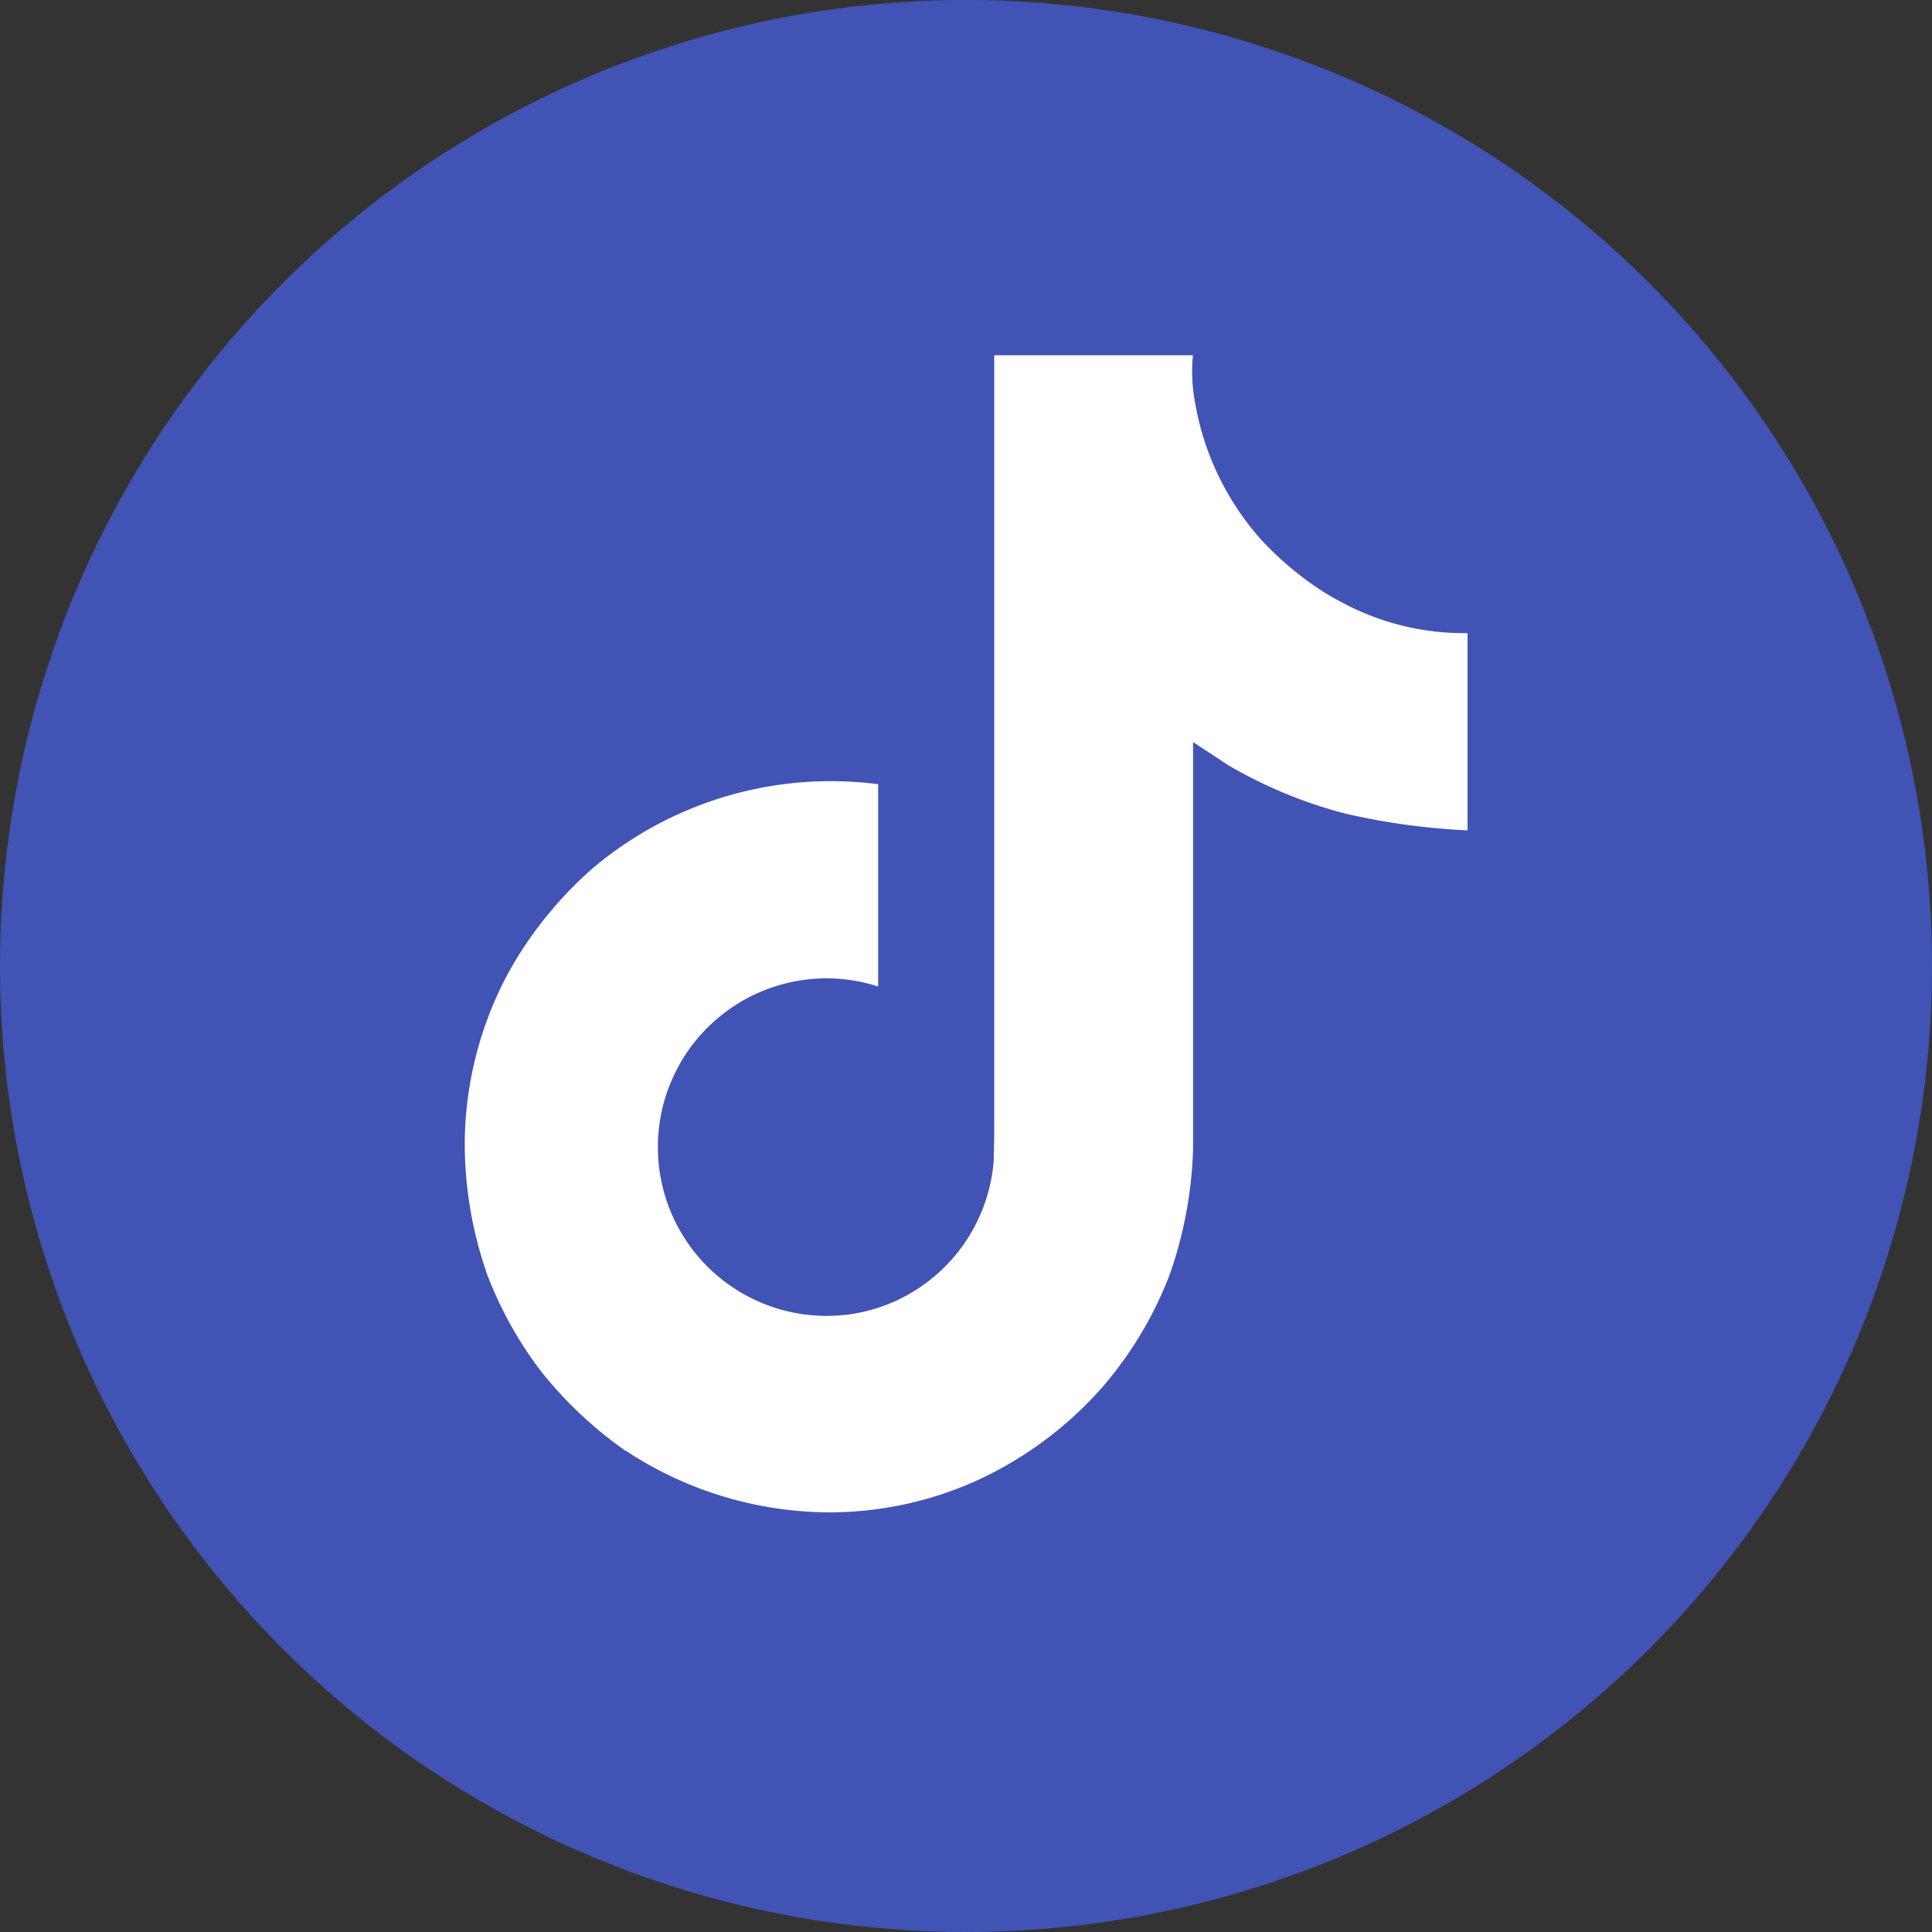 <svg xmlns="http://www.w3.org/2000/svg" width="30" height="30" viewBox="0 0 30 30"><rect x="0" y="0" width="30" height="30" fill="#333333" stroke="none"/><g transform="translate(-1331 -850)"><path d="M15,0A15,15,0,1,1,0,15,15,15,0,0,1,15,0Z" transform="translate(1331 850)" fill="#4153b4"/><path d="M61.593,19.843a4.091,4.091,0,0,1-.354-.206,4.973,4.973,0,0,1-.909-.772,4.285,4.285,0,0,1-1.024-2.112h0A2.6,2.6,0,0,1,59.27,16H56.184V27.933c0,.16,0,.319-.007.475,0,.019,0,.037,0,.058a.129.129,0,0,1,0,.027V28.5a2.62,2.62,0,0,1-1.318,2.08,2.575,2.575,0,0,1-1.277.337,2.62,2.62,0,0,1,0-5.241,2.579,2.579,0,0,1,.8.127l0-3.142a5.732,5.732,0,0,0-4.417,1.292,6.056,6.056,0,0,0-1.321,1.629,5.647,5.647,0,0,0-.681,2.592,6.117,6.117,0,0,0,.331,2.049v.007a6.031,6.031,0,0,0,.838,1.528,6.271,6.271,0,0,0,1.337,1.261v-.007l.007.007a5.774,5.774,0,0,0,3.15.949,5.577,5.577,0,0,0,2.338-.517,5.868,5.868,0,0,0,1.9-1.427A5.932,5.932,0,0,0,58.9,30.3a6.441,6.441,0,0,0,.372-1.966V22.008c.037.022.536.352.536.352a7.137,7.137,0,0,0,1.839.76,10.591,10.591,0,0,0,1.887.258V20.315A4,4,0,0,1,61.593,19.843Z" transform="translate(1290.254 839.516)" fill="#fff"/></g></svg>
